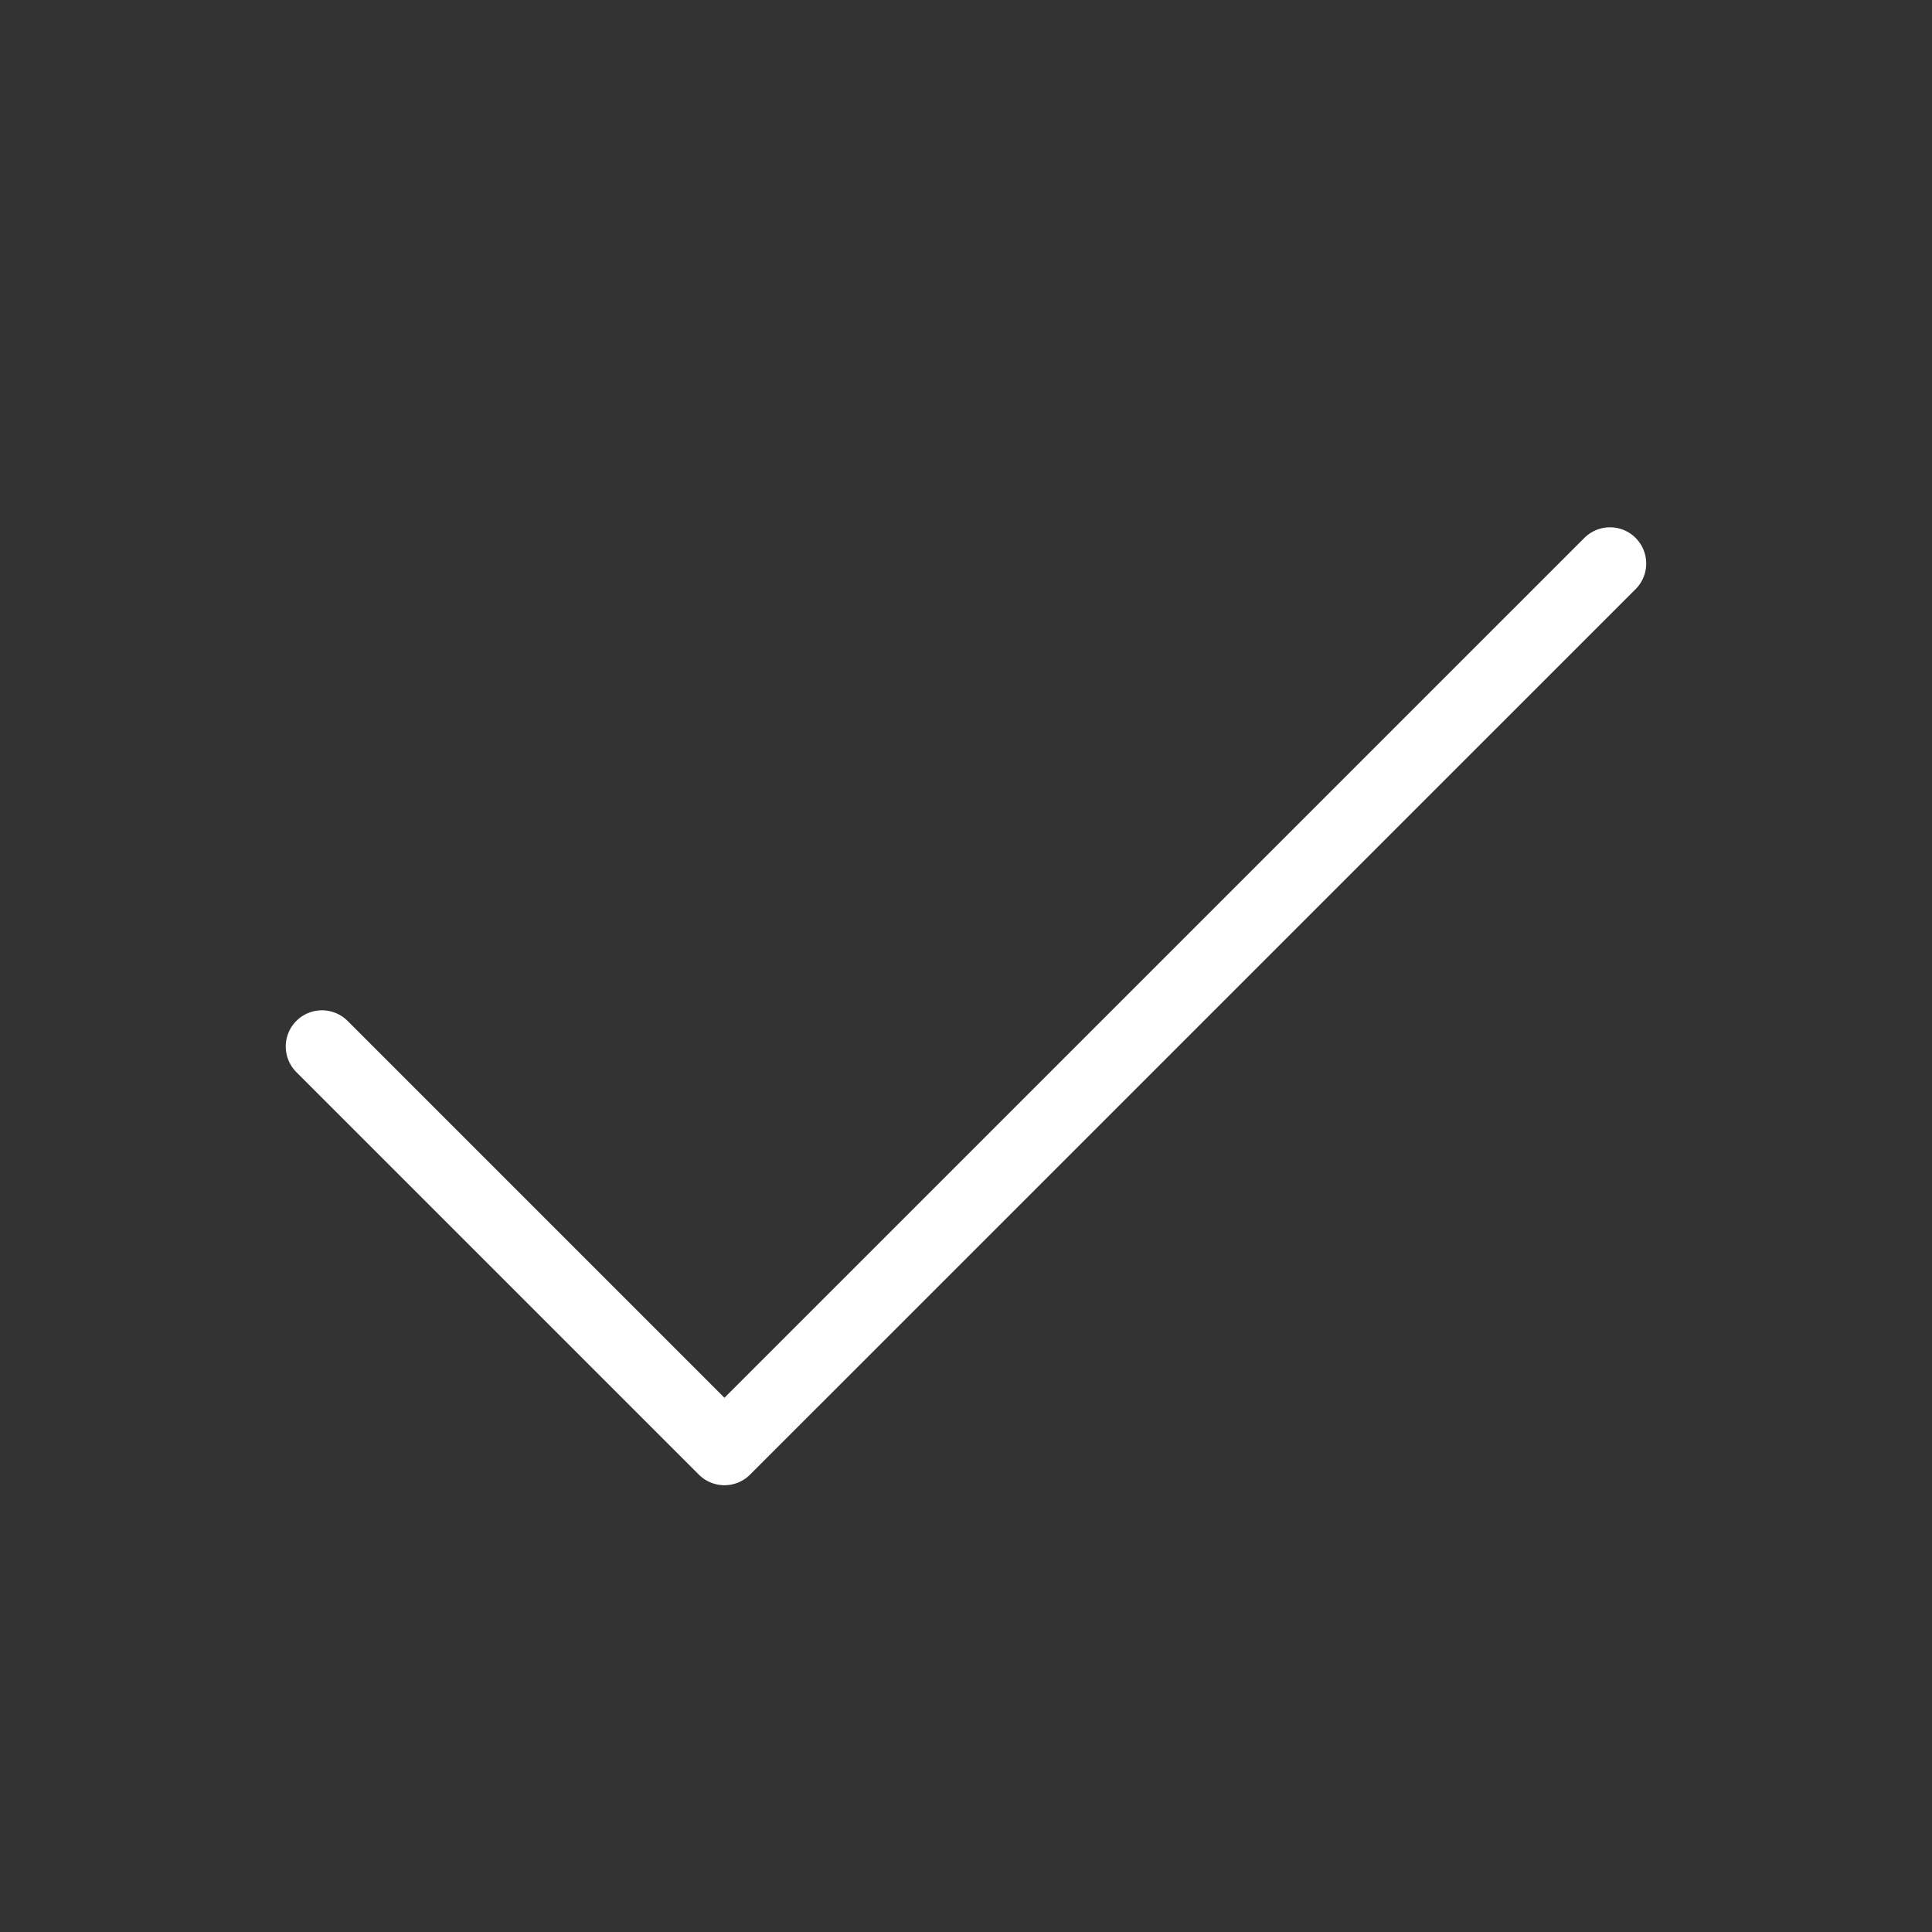 <?xml version="1.0" encoding="utf-8"?>
<svg xmlns="http://www.w3.org/2000/svg" fill="none" height="100%" overflow="visible" preserveAspectRatio="none" style="display: block;" viewBox="0 0 40 40" width="100%">
<rect x="0" y="0" width="40" height="40" fill="#333333" stroke="none"/>
<g id="lucide/check">
<path d="M33.333 11.667L14.999 30L6.666 21.667" id="Vector" stroke="white" stroke-linecap="round" stroke-linejoin="round" stroke-width="1.5"/>
</g>
</svg>